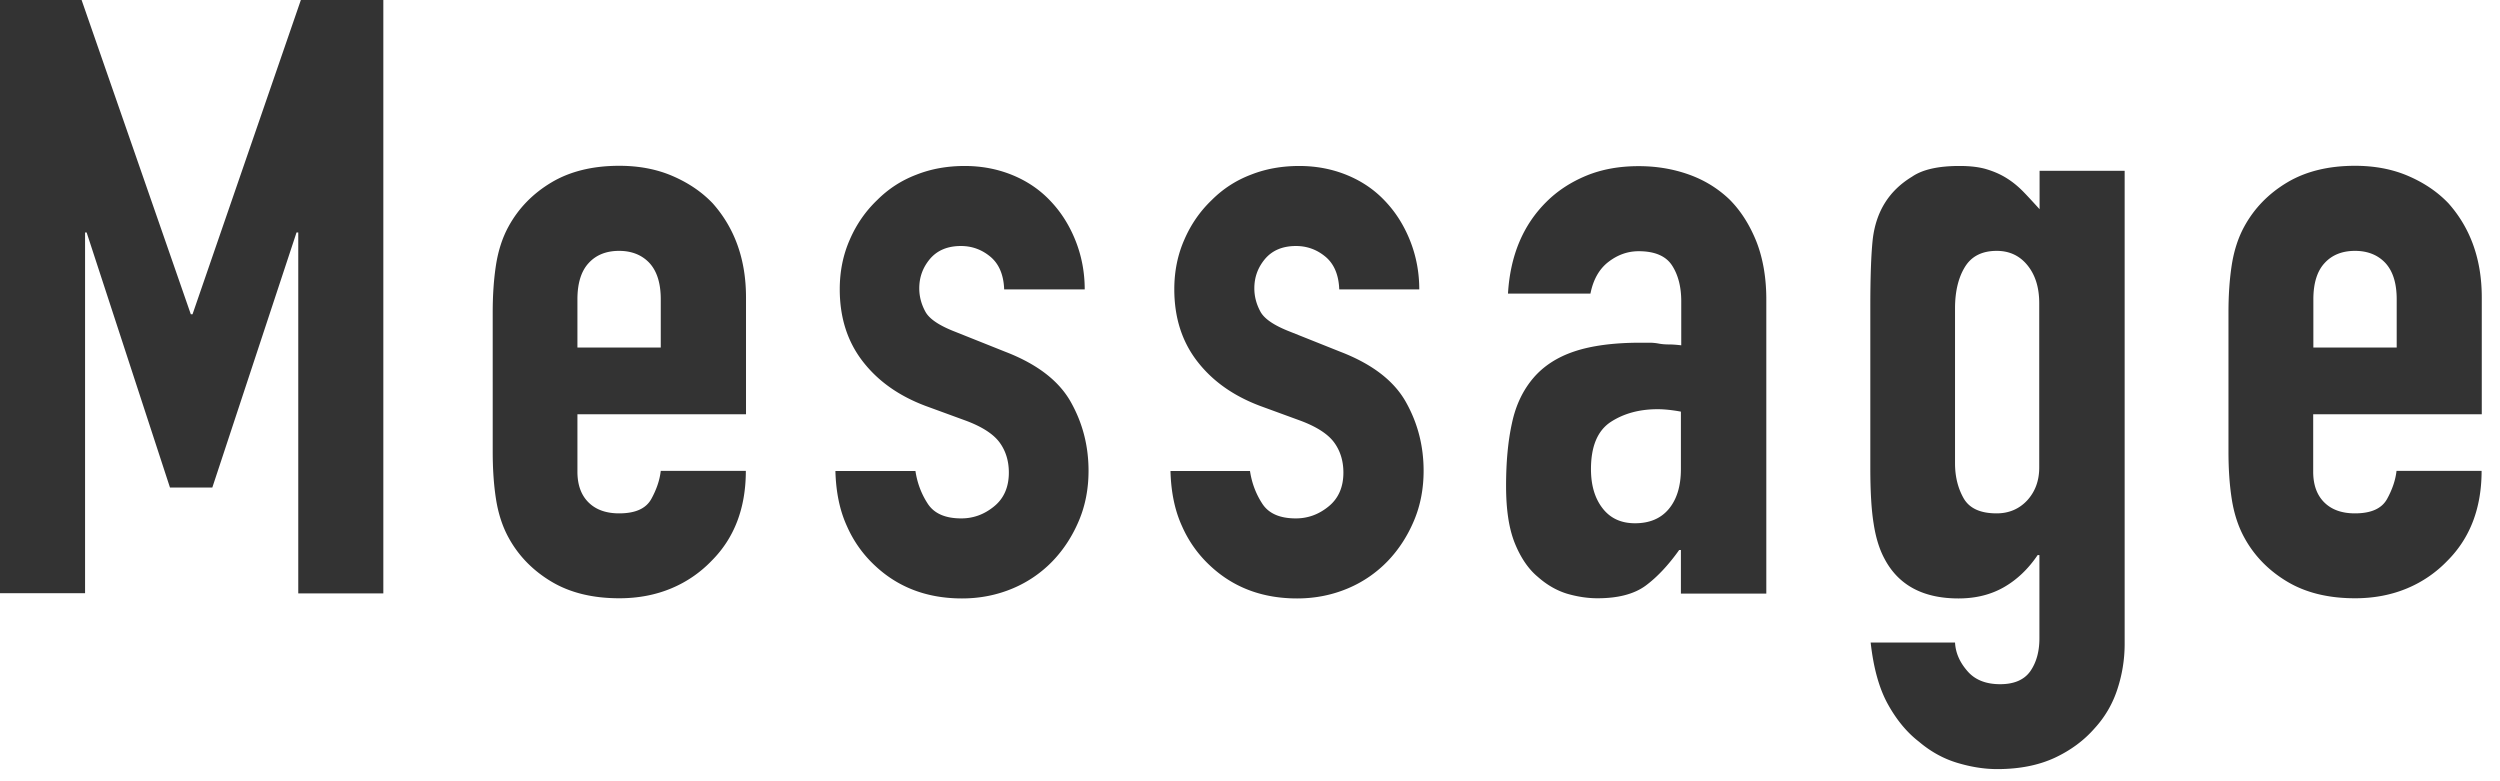 <svg xmlns="http://www.w3.org/2000/svg" width="144" height="45"><path fill="#333" d="M0 34.18V0h4.7l6.29 18.1h.1L17.33 0h4.75v34.18h-4.9V13.39h-.1l-4.85 14.69H9.79l-4.8-14.69H4.9v20.78H0zm42.96-10.32h-9.7v3.31c0 .77.22 1.36.65 1.78.43.42 1.02.62 1.75.62.93 0 1.54-.27 1.85-.82.3-.54.49-1.09.55-1.63h4.9c0 2.14-.66 3.87-1.97 5.18a6.89 6.89 0 01-2.3 1.58c-.9.38-1.9.58-3.02.58-1.54 0-2.84-.32-3.91-.96-1.07-.64-1.9-1.49-2.47-2.54-.35-.64-.59-1.38-.72-2.21-.13-.83-.19-1.74-.19-2.74V18c0-.99.06-1.9.19-2.74.13-.83.37-1.57.72-2.21.58-1.06 1.4-1.9 2.47-2.54 1.07-.64 2.38-.96 3.91-.96 1.12 0 2.14.19 3.05.58s1.69.91 2.33 1.58c1.28 1.44 1.92 3.25 1.92 5.42v6.73zm-9.7-3.84h4.8v-2.78c0-.93-.22-1.62-.65-2.09-.43-.46-1.02-.7-1.75-.7s-1.32.23-1.75.7c-.43.46-.65 1.16-.65 2.09v2.78zm24.58-3.36c-.03-.83-.3-1.46-.79-1.87s-1.06-.62-1.7-.62c-.77 0-1.36.25-1.78.74-.42.5-.62 1.06-.62 1.7 0 .45.11.89.34 1.32.22.43.8.82 1.73 1.18l2.88 1.15c1.82.7 3.08 1.66 3.77 2.88s1.03 2.54 1.03 3.98c0 1.02-.18 1.98-.55 2.86-.37.88-.87 1.66-1.51 2.33a6.89 6.89 0 01-2.3 1.58c-.9.38-1.87.58-2.93.58-1.98 0-3.65-.62-4.99-1.87a6.852 6.852 0 01-1.63-2.28c-.42-.91-.64-1.98-.67-3.19h4.61c.1.67.33 1.3.7 1.87.37.58 1.02.86 1.94.86.7 0 1.33-.23 1.9-.7.56-.46.84-1.11.84-1.94 0-.67-.18-1.25-.53-1.73-.35-.48-.99-.9-1.92-1.25l-2.35-.86c-1.54-.58-2.74-1.43-3.62-2.57-.88-1.14-1.32-2.52-1.32-4.15 0-1.02.19-1.98.58-2.86.38-.88.91-1.64 1.58-2.28.64-.64 1.39-1.13 2.26-1.46.86-.34 1.79-.5 2.78-.5s1.91.18 2.76.53c.85.35 1.58.85 2.18 1.49.61.64 1.09 1.4 1.44 2.28.35.88.53 1.82.53 2.81h-4.64zm19.3 0c-.03-.83-.3-1.46-.79-1.87s-1.06-.62-1.7-.62c-.77 0-1.36.25-1.78.74-.42.5-.62 1.06-.62 1.7 0 .45.11.89.34 1.32.22.43.8.82 1.73 1.18l2.88 1.15c1.82.7 3.08 1.66 3.77 2.88S82 25.68 82 27.12c0 1.02-.18 1.98-.55 2.86-.37.88-.87 1.66-1.51 2.33a6.89 6.89 0 01-2.3 1.58c-.9.38-1.87.58-2.93.58-1.98 0-3.65-.62-4.99-1.87a6.852 6.852 0 01-1.63-2.28c-.42-.91-.64-1.98-.67-3.19H72c.1.67.33 1.3.7 1.87.37.58 1.02.86 1.94.86.7 0 1.33-.23 1.9-.7.56-.46.84-1.11.84-1.94 0-.67-.18-1.25-.53-1.73-.35-.48-.99-.9-1.92-1.25l-2.35-.86c-1.54-.58-2.74-1.43-3.62-2.57-.88-1.14-1.32-2.52-1.32-4.15 0-1.02.19-1.98.58-2.86.38-.88.91-1.64 1.58-2.28.64-.64 1.39-1.13 2.26-1.46.86-.34 1.79-.5 2.78-.5s1.91.18 2.76.53c.85.35 1.58.85 2.18 1.49.61.64 1.09 1.4 1.44 2.28.35.88.53 1.82.53 2.81h-4.61zm19.68 17.52v-2.5h-.1c-.64.9-1.29 1.58-1.94 2.06-.66.48-1.58.72-2.76.72-.58 0-1.16-.09-1.75-.26-.59-.18-1.16-.5-1.7-.98-.54-.45-.98-1.1-1.32-1.94-.34-.85-.5-1.94-.5-3.29 0-1.38.11-2.58.34-3.62.22-1.04.64-1.91 1.25-2.62.58-.67 1.36-1.18 2.35-1.51s2.26-.5 3.79-.5h.53c.19 0 .37.02.53.05.16.03.35.05.58.05s.46.02.72.05v-2.54c0-.83-.18-1.52-.53-2.06-.35-.54-.99-.82-1.92-.82-.64 0-1.22.21-1.75.62s-.87 1.02-1.03 1.82h-4.75c.13-2.18.86-3.94 2.21-5.28.64-.64 1.41-1.14 2.3-1.51.9-.37 1.9-.55 3.02-.55 1.02 0 1.98.16 2.88.48.9.32 1.68.8 2.35 1.44.64.64 1.15 1.44 1.54 2.4.38.96.58 2.08.58 3.36v16.94h-4.92zm0-10.47c-.54-.1-.99-.14-1.34-.14-1.06 0-1.96.25-2.71.74-.75.5-1.13 1.4-1.13 2.71 0 .93.22 1.68.67 2.26.45.58 1.07.86 1.87.86.83 0 1.48-.27 1.94-.82s.7-1.31.7-2.3v-3.31zm15.79 13.3c.03.58.26 1.12.7 1.63.43.51 1.06.77 1.9.77.8 0 1.38-.25 1.73-.74.35-.5.53-1.13.53-1.9v-4.8h-.1c-.54.8-1.19 1.42-1.94 1.85-.75.43-1.62.65-2.62.65-2.05 0-3.47-.77-4.27-2.3-.29-.54-.5-1.22-.62-2.02-.13-.8-.19-1.87-.19-3.22v-9.26c0-1.76.05-3.06.14-3.89.19-1.6.94-2.8 2.26-3.6.61-.42 1.52-.62 2.74-.62.61 0 1.13.06 1.56.19s.82.3 1.18.53c.35.22.67.49.96.79.29.3.59.63.91.98V9.84h4.9v27.31a8.3 8.3 0 01-.41 2.52 6.09 6.09 0 01-1.32 2.28c-.61.7-1.38 1.27-2.3 1.7-.93.43-2.03.65-3.31.65-.74 0-1.5-.12-2.3-.36-.8-.24-1.54-.65-2.21-1.22-.7-.54-1.3-1.27-1.8-2.18s-.82-2.09-.98-3.53h4.86zm0-10.32c0 .77.17 1.44.5 2.02.34.58.97.86 1.9.86.7 0 1.29-.25 1.75-.74.46-.5.7-1.13.7-1.9v-9.46c0-.9-.22-1.62-.67-2.18s-1.04-.84-1.78-.84c-.83 0-1.44.3-1.82.91-.38.61-.58 1.41-.58 2.4v8.93zm30.33-2.83h-9.7v3.31c0 .77.22 1.36.65 1.78.43.42 1.02.62 1.75.62.93 0 1.54-.27 1.85-.82.3-.54.49-1.09.55-1.63h4.9c0 2.14-.66 3.87-1.97 5.18a6.89 6.89 0 01-2.3 1.58c-.9.38-1.9.58-3.02.58-1.54 0-2.84-.32-3.91-.96-1.07-.64-1.9-1.49-2.47-2.54-.35-.64-.59-1.38-.72-2.21-.13-.83-.19-1.74-.19-2.74V18c0-.99.06-1.9.19-2.74.13-.83.37-1.57.72-2.21.58-1.06 1.4-1.9 2.47-2.54 1.07-.64 2.38-.96 3.91-.96 1.12 0 2.14.19 3.05.58s1.69.91 2.33 1.58c1.28 1.44 1.92 3.25 1.92 5.42v6.73zm-9.69-3.84h4.8v-2.78c0-.93-.22-1.62-.65-2.09-.43-.46-1.02-.7-1.75-.7s-1.32.23-1.75.7c-.43.46-.65 1.16-.65 2.09v2.78z"/></svg>